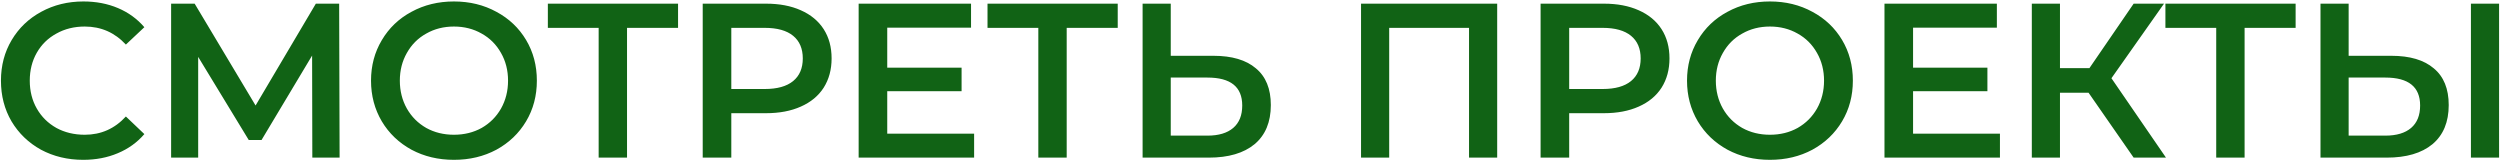 <?xml version="1.0" encoding="UTF-8"?> <svg xmlns="http://www.w3.org/2000/svg" width="1364" height="88" viewBox="0 0 1364 88" fill="none"> <path d="M45.4 87.2C36.92 87.2 29.24 85.36 22.36 81.68C15.56 77.92 10.2 72.76 6.28 66.2C2.44 59.64 0.52 52.24 0.52 44C0.52 35.76 2.48 28.36 6.4 21.8C10.32 15.24 15.68 10.12 22.48 6.44C29.36 2.68 37.04 0.8 45.52 0.8C52.4 0.8 58.68 2 64.36 4.4C70.04 6.8 74.84 10.28 78.76 14.84L68.68 24.32C62.6 17.76 55.12 14.48 46.24 14.48C40.48 14.48 35.32 15.76 30.76 18.32C26.2 20.8 22.64 24.28 20.08 28.76C17.52 33.24 16.24 38.32 16.24 44C16.24 49.68 17.52 54.76 20.08 59.24C22.64 63.72 26.2 67.24 30.76 69.8C35.32 72.28 40.48 73.52 46.24 73.52C55.12 73.52 62.6 70.2 68.68 63.56L78.76 73.16C74.84 77.72 70 81.2 64.24 83.6C58.56 86 52.28 87.2 45.4 87.2ZM170.404 86L170.284 30.32L142.684 76.4H135.724L108.124 31.04V86H93.364V2H106.204L139.444 57.56L172.324 2H185.044L185.284 86H170.404ZM247.671 87.2C239.111 87.2 231.391 85.36 224.511 81.68C217.631 77.92 212.231 72.76 208.311 66.2C204.391 59.56 202.431 52.16 202.431 44C202.431 35.84 204.391 28.48 208.311 21.92C212.231 15.28 217.631 10.12 224.511 6.44C231.391 2.68 239.111 0.8 247.671 0.8C256.231 0.8 263.951 2.68 270.831 6.44C277.711 10.12 283.111 15.24 287.031 21.8C290.951 28.36 292.911 35.76 292.911 44C292.911 52.24 290.951 59.64 287.031 66.2C283.111 72.76 277.711 77.92 270.831 81.68C263.951 85.36 256.231 87.2 247.671 87.2ZM247.671 73.52C253.271 73.52 258.311 72.28 262.791 69.8C267.271 67.24 270.791 63.72 273.351 59.24C275.911 54.68 277.191 49.6 277.191 44C277.191 38.4 275.911 33.36 273.351 28.88C270.791 24.32 267.271 20.8 262.791 18.32C258.311 15.76 253.271 14.48 247.671 14.48C242.071 14.48 237.031 15.76 232.551 18.32C228.071 20.8 224.551 24.32 221.991 28.88C219.431 33.36 218.151 38.4 218.151 44C218.151 49.6 219.431 54.68 221.991 59.24C224.551 63.72 228.071 67.24 232.551 69.8C237.031 72.28 242.071 73.52 247.671 73.52ZM369.947 15.2H342.107V86H326.627V15.2H298.907V2H369.947V15.2ZM417.961 2C425.241 2 431.561 3.2 436.921 5.6C442.361 8 446.521 11.44 449.401 15.92C452.281 20.4 453.721 25.72 453.721 31.88C453.721 37.96 452.281 43.28 449.401 47.84C446.521 52.32 442.361 55.76 436.921 58.16C431.561 60.56 425.241 61.76 417.961 61.76H399.001V86H383.401V2H417.961ZM417.241 48.56C424.041 48.56 429.201 47.12 432.721 44.24C436.241 41.36 438.001 37.24 438.001 31.88C438.001 26.52 436.241 22.4 432.721 19.52C429.201 16.64 424.041 15.2 417.241 15.2H399.001V48.56H417.241ZM531.479 72.92V86H468.479V2H529.799V15.08H484.079V36.92H524.639V49.76H484.079V72.92H531.479ZM609.829 15.2H581.989V86H566.509V15.2H538.789V2H609.829V15.2ZM662.043 30.44C672.123 30.44 679.843 32.72 685.203 37.28C690.643 41.76 693.363 48.44 693.363 57.32C693.363 66.6 690.403 73.72 684.483 78.68C678.563 83.56 670.243 86 659.523 86H623.403V2H638.763V30.44H662.043ZM658.803 74C664.883 74 669.563 72.6 672.843 69.8C676.123 67 677.763 62.92 677.763 57.56C677.763 47.4 671.443 42.32 658.803 42.32H638.763V74H658.803ZM816.863 2V86H801.503V15.2H757.943V86H742.583V2H816.863ZM875.109 2C882.389 2 888.709 3.2 894.069 5.6C899.509 8 903.669 11.44 906.549 15.92C909.429 20.4 910.869 25.72 910.869 31.88C910.869 37.96 909.429 43.28 906.549 47.84C903.669 52.32 899.509 55.76 894.069 58.16C888.709 60.56 882.389 61.76 875.109 61.76H856.149V86H840.549V2H875.109ZM874.389 48.56C881.189 48.56 886.349 47.12 889.869 44.24C893.389 41.36 895.149 37.24 895.149 31.88C895.149 26.52 893.389 22.4 889.869 19.52C886.349 16.64 881.189 15.2 874.389 15.2H856.149V48.56H874.389ZM965.679 87.2C957.119 87.2 949.399 85.36 942.519 81.68C935.639 77.92 930.239 72.76 926.319 66.2C922.399 59.56 920.439 52.16 920.439 44C920.439 35.84 922.399 28.48 926.319 21.92C930.239 15.28 935.639 10.12 942.519 6.44C949.399 2.68 957.119 0.8 965.679 0.8C974.239 0.8 981.959 2.68 988.839 6.44C995.719 10.12 1001.12 15.24 1005.04 21.8C1008.96 28.36 1010.92 35.76 1010.92 44C1010.92 52.24 1008.96 59.64 1005.04 66.2C1001.12 72.76 995.719 77.92 988.839 81.68C981.959 85.36 974.239 87.2 965.679 87.2ZM965.679 73.52C971.279 73.52 976.319 72.28 980.799 69.8C985.279 67.24 988.799 63.72 991.359 59.24C993.919 54.68 995.199 49.6 995.199 44C995.199 38.4 993.919 33.36 991.359 28.88C988.799 24.32 985.279 20.8 980.799 18.32C976.319 15.76 971.279 14.48 965.679 14.48C960.079 14.48 955.039 15.76 950.559 18.32C946.079 20.8 942.559 24.32 939.999 28.88C937.439 33.36 936.159 38.4 936.159 44C936.159 49.6 937.439 54.68 939.999 59.24C942.559 63.72 946.079 67.24 950.559 69.8C955.039 72.28 960.079 73.52 965.679 73.52ZM1091.17 72.92V86H1028.17V2H1089.49V15.08H1043.77V36.92H1084.33V49.76H1043.77V72.92H1091.17ZM1139.52 50.6H1123.92V86H1108.56V2H1123.92V37.16H1140L1164.12 2H1180.68L1152 42.68L1181.76 86H1164.12L1139.52 50.6ZM1252.49 15.2H1224.65V86H1209.17V15.2H1181.45V2H1252.49V15.2ZM1304.7 30.44C1314.78 30.44 1322.5 32.72 1327.86 37.28C1333.3 41.76 1336.02 48.44 1336.02 57.32C1336.02 66.6 1333.06 73.72 1327.14 78.68C1321.22 83.56 1312.9 86 1302.18 86H1266.06V2H1281.42V30.44H1304.7ZM1301.46 74C1307.54 74 1312.22 72.6 1315.5 69.8C1318.78 67 1320.42 62.92 1320.42 57.56C1320.42 47.4 1314.1 42.32 1301.46 42.32H1281.42V74H1301.46ZM1348.14 2H1363.5V86H1348.14V2Z" fill="#116315"></path> </svg> 